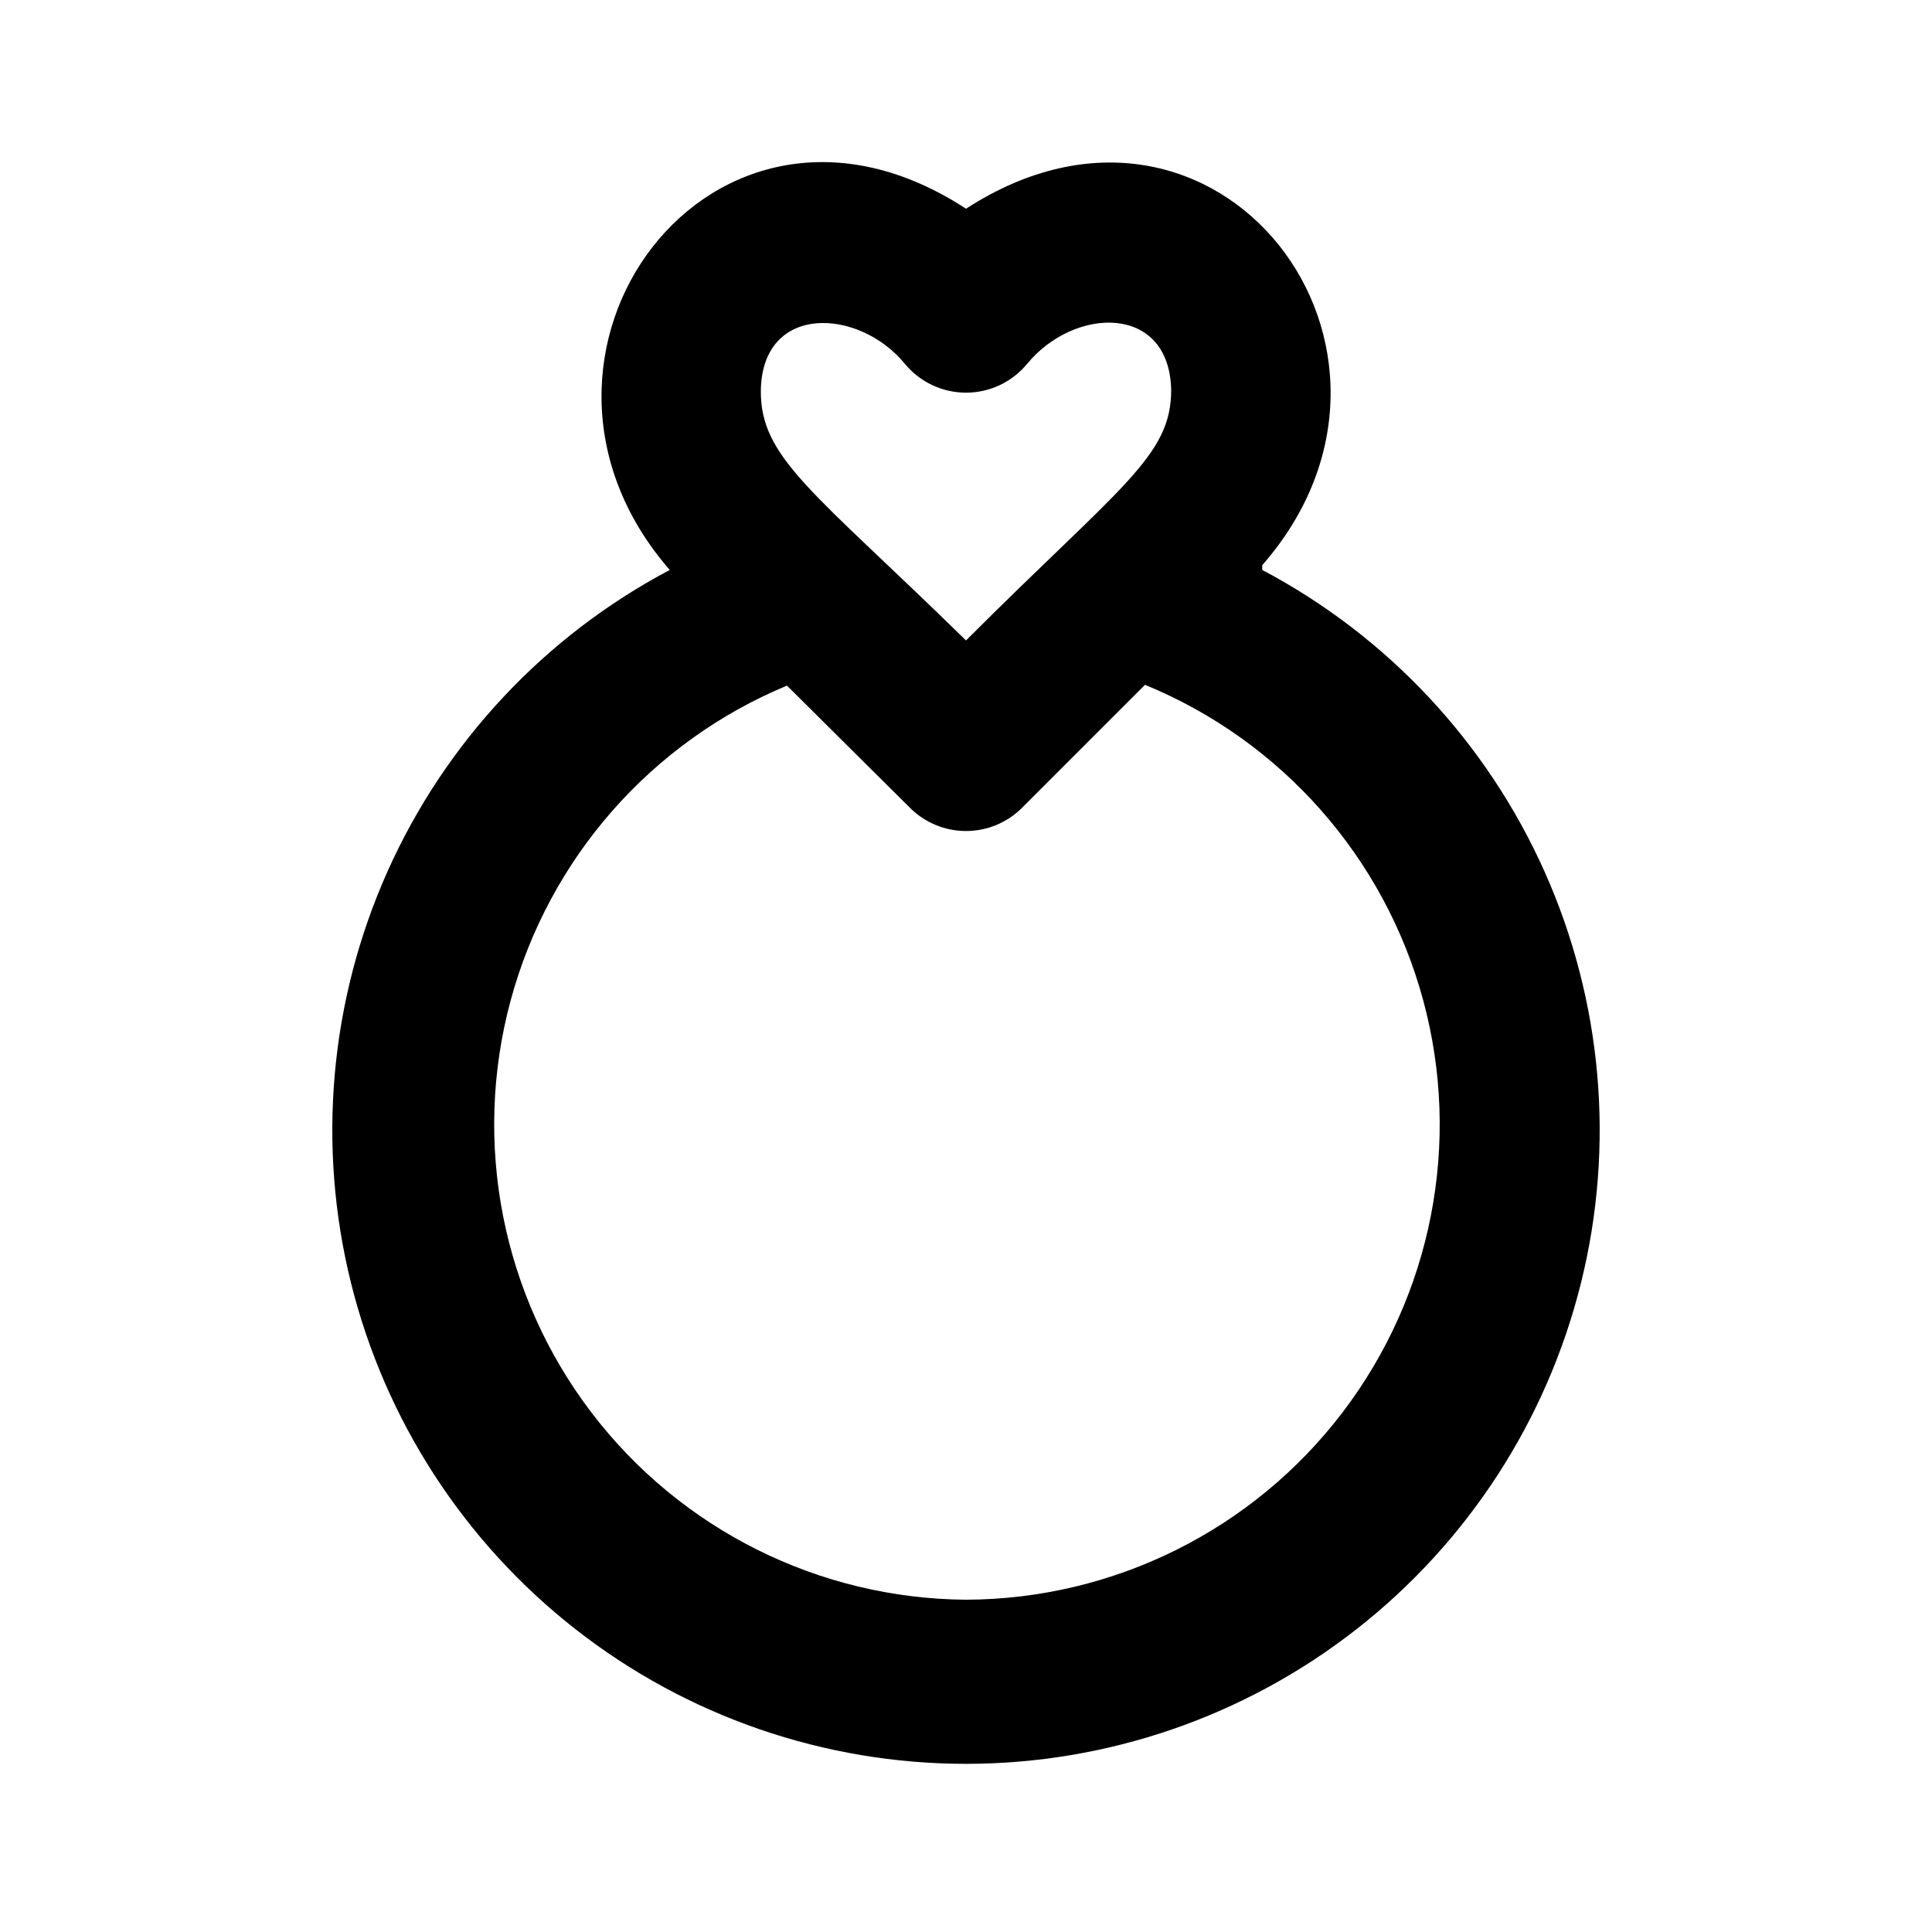 <?xml version="1.0" encoding="UTF-8"?>
<!-- Uploaded to: SVG Repo, www.svgrepo.com, Generator: SVG Repo Mixer Tools -->
<svg fill="#000000" width="800px" height="800px" version="1.1" viewBox="144 144 512 512" xmlns="http://www.w3.org/2000/svg">
 <path d="m478.51 293.78c49.754-56.887-11.754-137.71-78.508-94.465-67.176-43.871-128.05 38.836-78.512 95.727-33.152 17.531-59.48 45.656-74.793 79.891-15.312 34.234-18.723 72.609-9.691 109.01 9.035 36.398 29.988 68.727 59.527 91.832 29.543 23.105 65.965 35.66 103.47 35.66 37.5 0 73.926-12.555 103.46-35.66 29.539-23.105 50.496-55.434 59.527-91.832s5.621-74.773-9.691-109.01c-15.309-34.234-41.641-62.359-74.793-79.891zm-94.672-53.32c3.988 4.816 9.914 7.602 16.164 7.602s12.176-2.785 16.164-7.602c12.594-15.324 37.785-15.953 38.207 6.926 0 17.633-13.434 25.402-54.371 66.336-40.516-39.672-54.582-48.281-54.371-66.332 0.422-23.09 26.031-21.832 38.207-6.93zm16.164 327.48c-39.031-0.281-75.723-18.645-99.348-49.711-23.621-31.07-31.508-71.336-21.348-109.02 10.156-37.688 37.215-68.531 73.25-83.516l32.539 32.328c3.941 3.973 9.309 6.207 14.906 6.207s10.961-2.234 14.902-6.207l32.539-32.539c36.215 14.875 63.453 45.75 73.703 83.535 10.25 37.789 2.344 78.191-21.391 109.33-23.738 31.137-60.602 49.465-99.754 49.594z"/>
</svg>